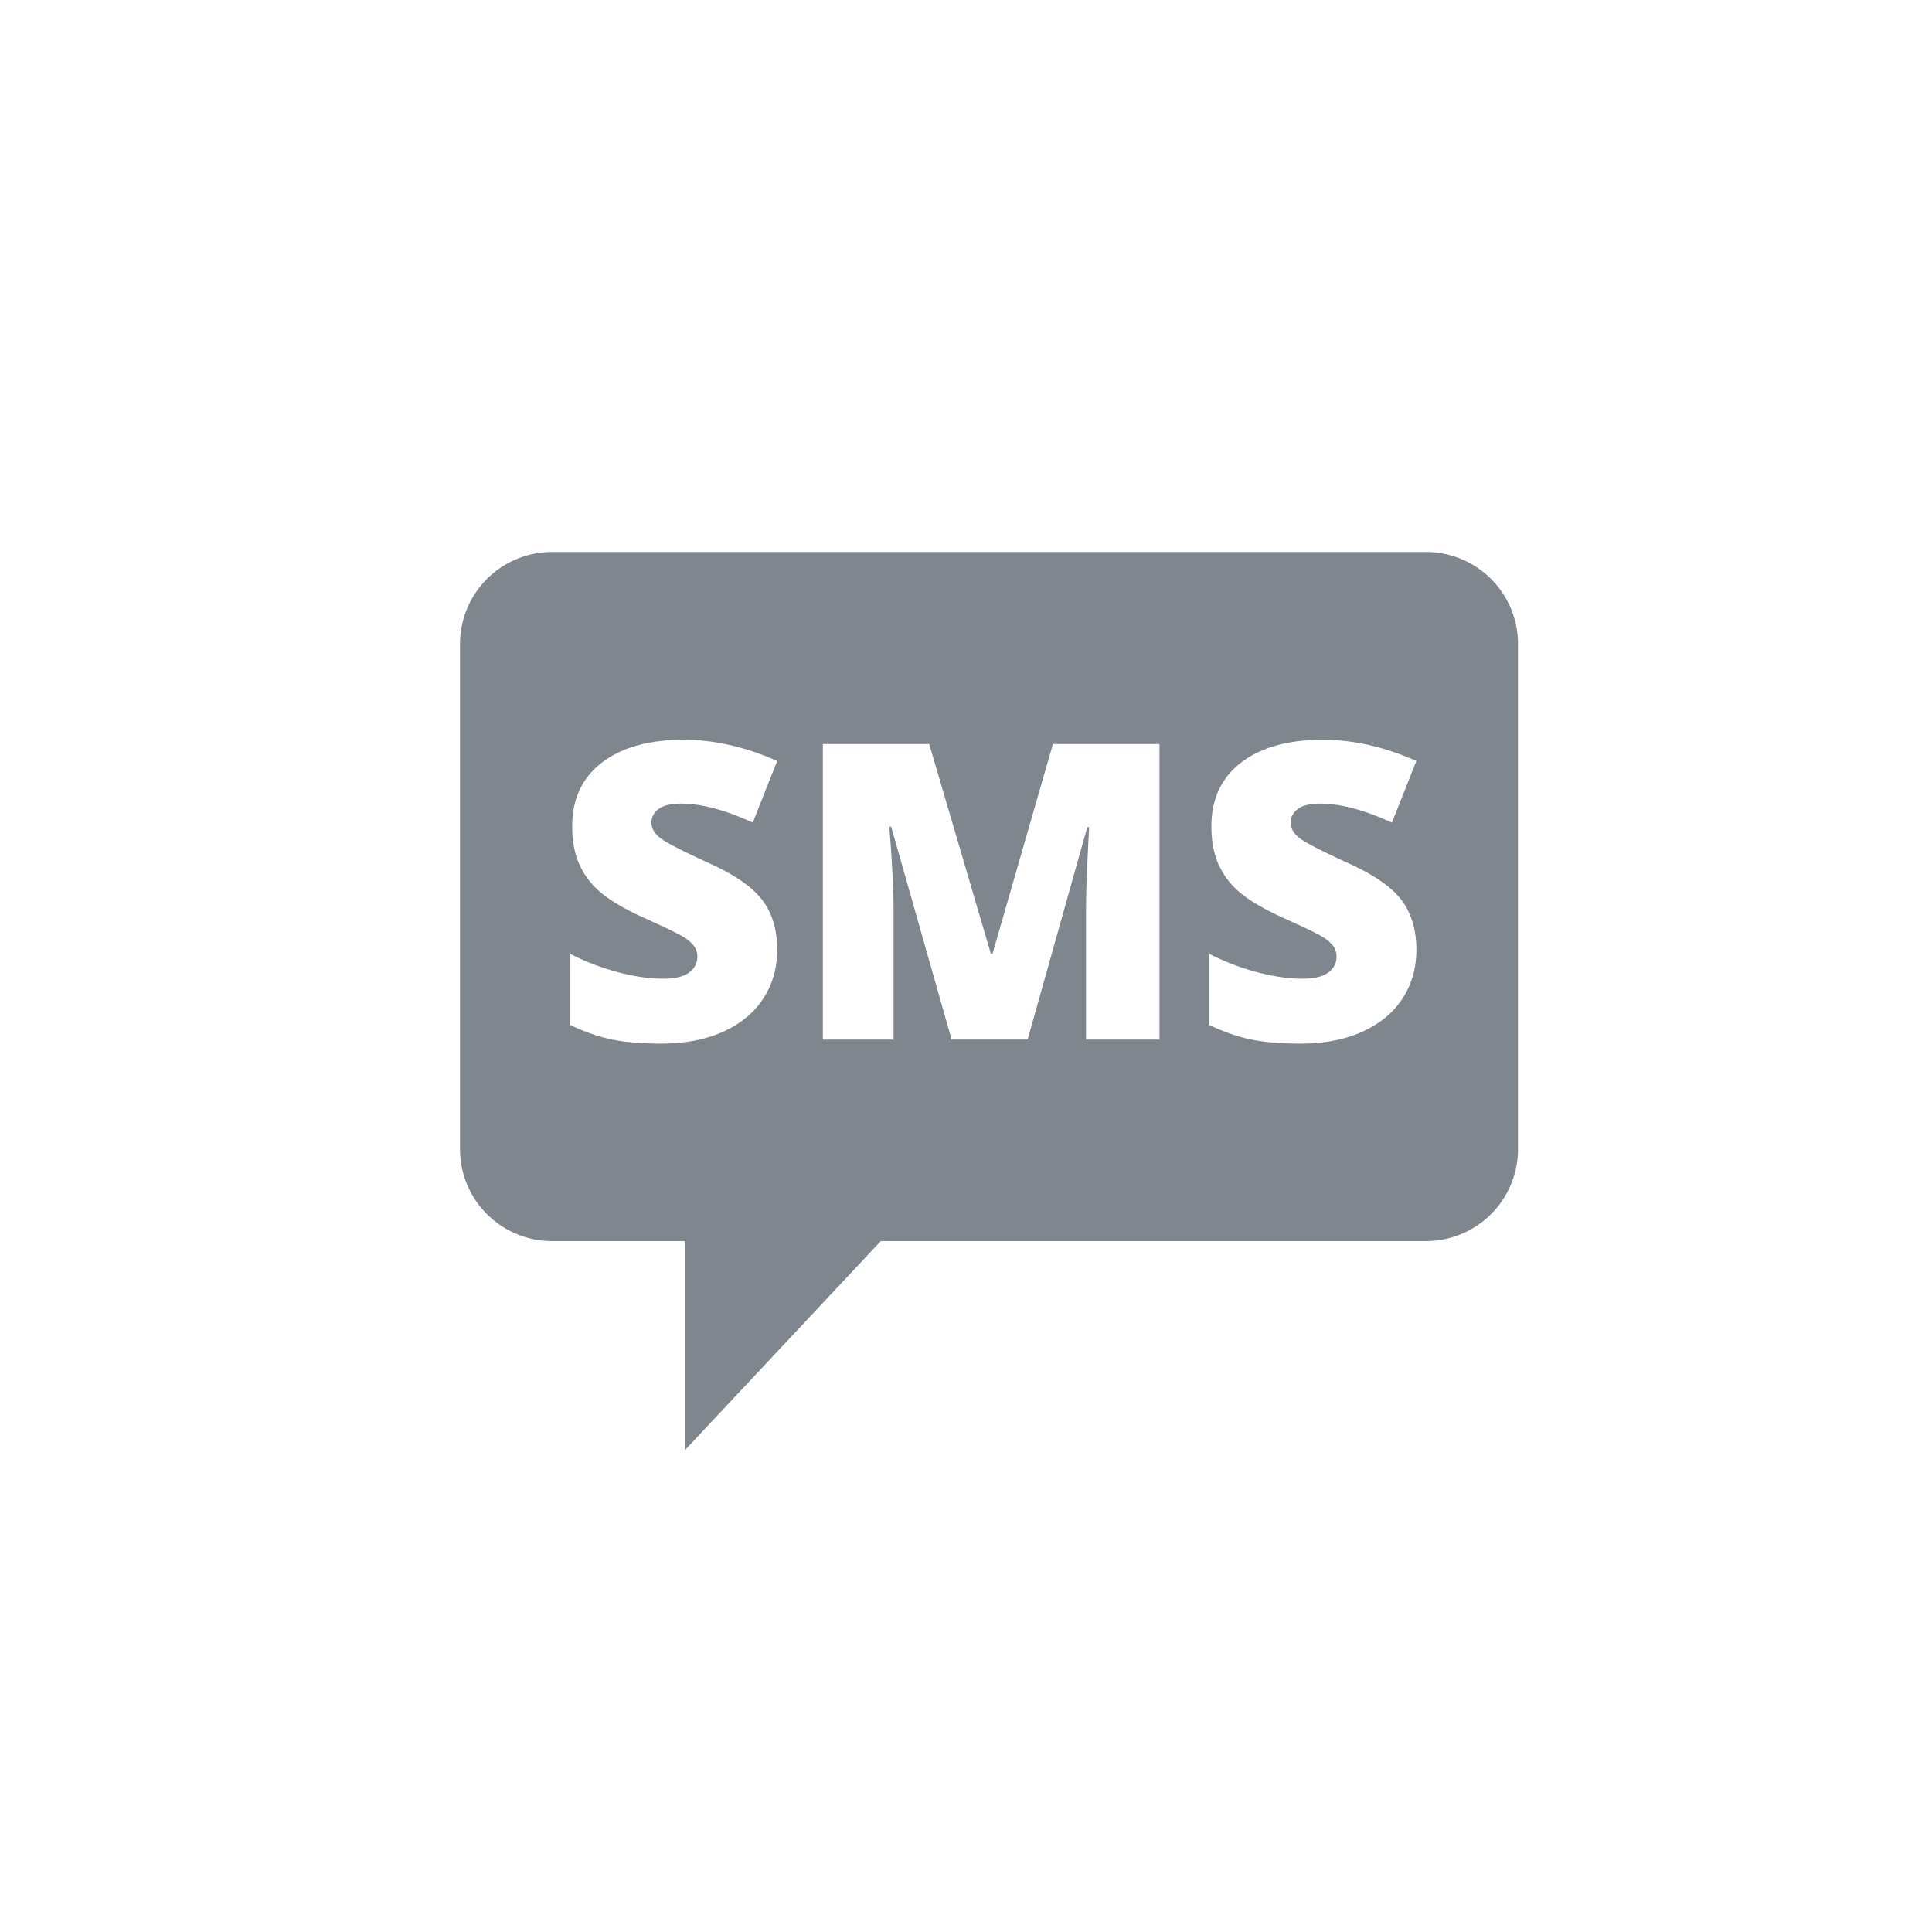 <svg xmlns="http://www.w3.org/2000/svg" width="42" height="42" viewBox="-10 -12 42 42"><path fill="#80868E" fill-rule="evenodd" d="M2 0h19a2 2 0 0 1 2 2v10.98a2 2 0 0 1-2 2H9.148l-4.26 4.547V14.98H2a2 2 0 0 1-2-2V2a2 2 0 0 1 2-2zm4.896 8.648c0-.434-.108-.794-.323-1.08-.216-.285-.6-.552-1.154-.801-.577-.264-.931-.446-1.061-.545-.13-.1-.196-.213-.196-.339 0-.117.051-.215.154-.294.102-.079.267-.119.492-.119.437 0 .955.138 1.556.413l.532-1.34c-.692-.307-1.37-.461-2.035-.461-.753 0-1.345.165-1.776.496-.43.331-.646.793-.646 1.385 0 .316.051.59.152.821a1.7 1.7 0 0 0 .466.616c.21.178.524.363.943.553.462.208.747.346.854.413a.844.844 0 0 1 .233.2.38.38 0 0 1 .073.231c0 .14-.06.256-.18.345-.12.09-.31.134-.567.134-.3 0-.627-.048-.985-.143a5.17 5.17 0 0 1-1.032-.397v1.546c.313.15.615.255.905.315.29.06.649.09 1.076.09.513 0 .96-.086 1.34-.257.382-.172.673-.412.875-.721.202-.31.304-.663.304-1.061zm3.792 1.95h1.652l1.297-4.618h.04a71.665 71.665 0 0 0-.06 1.314c-.004.179-.007.341-.007.488v2.817h1.596V4.174H12.89l-1.314 4.562h-.035L10.2 4.174H7.888v6.425h1.538v-2.79c0-.437-.031-1.05-.093-1.838h.04l1.314 4.628zm10.103-1.95c0-.434-.108-.794-.323-1.08-.215-.285-.6-.552-1.154-.801-.577-.264-.93-.446-1.06-.545-.131-.1-.196-.213-.196-.339 0-.117.05-.215.153-.294.103-.079.267-.119.493-.119.436 0 .955.138 1.555.413l.532-1.34c-.691-.307-1.37-.461-2.035-.461-.753 0-1.344.165-1.775.496-.43.331-.646.793-.646 1.385 0 .316.05.59.152.821a1.7 1.7 0 0 0 .465.616c.21.178.524.363.943.553.463.208.748.346.855.413a.844.844 0 0 1 .233.2.38.38 0 0 1 .072.231c0 .14-.06.256-.18.345-.12.09-.31.134-.567.134-.299 0-.627-.048-.984-.143a5.17 5.17 0 0 1-1.033-.397v1.546c.313.15.615.255.905.315.29.06.65.09 1.077.09.513 0 .96-.086 1.34-.257.381-.172.673-.412.875-.721.202-.31.303-.663.303-1.061z"/></svg>